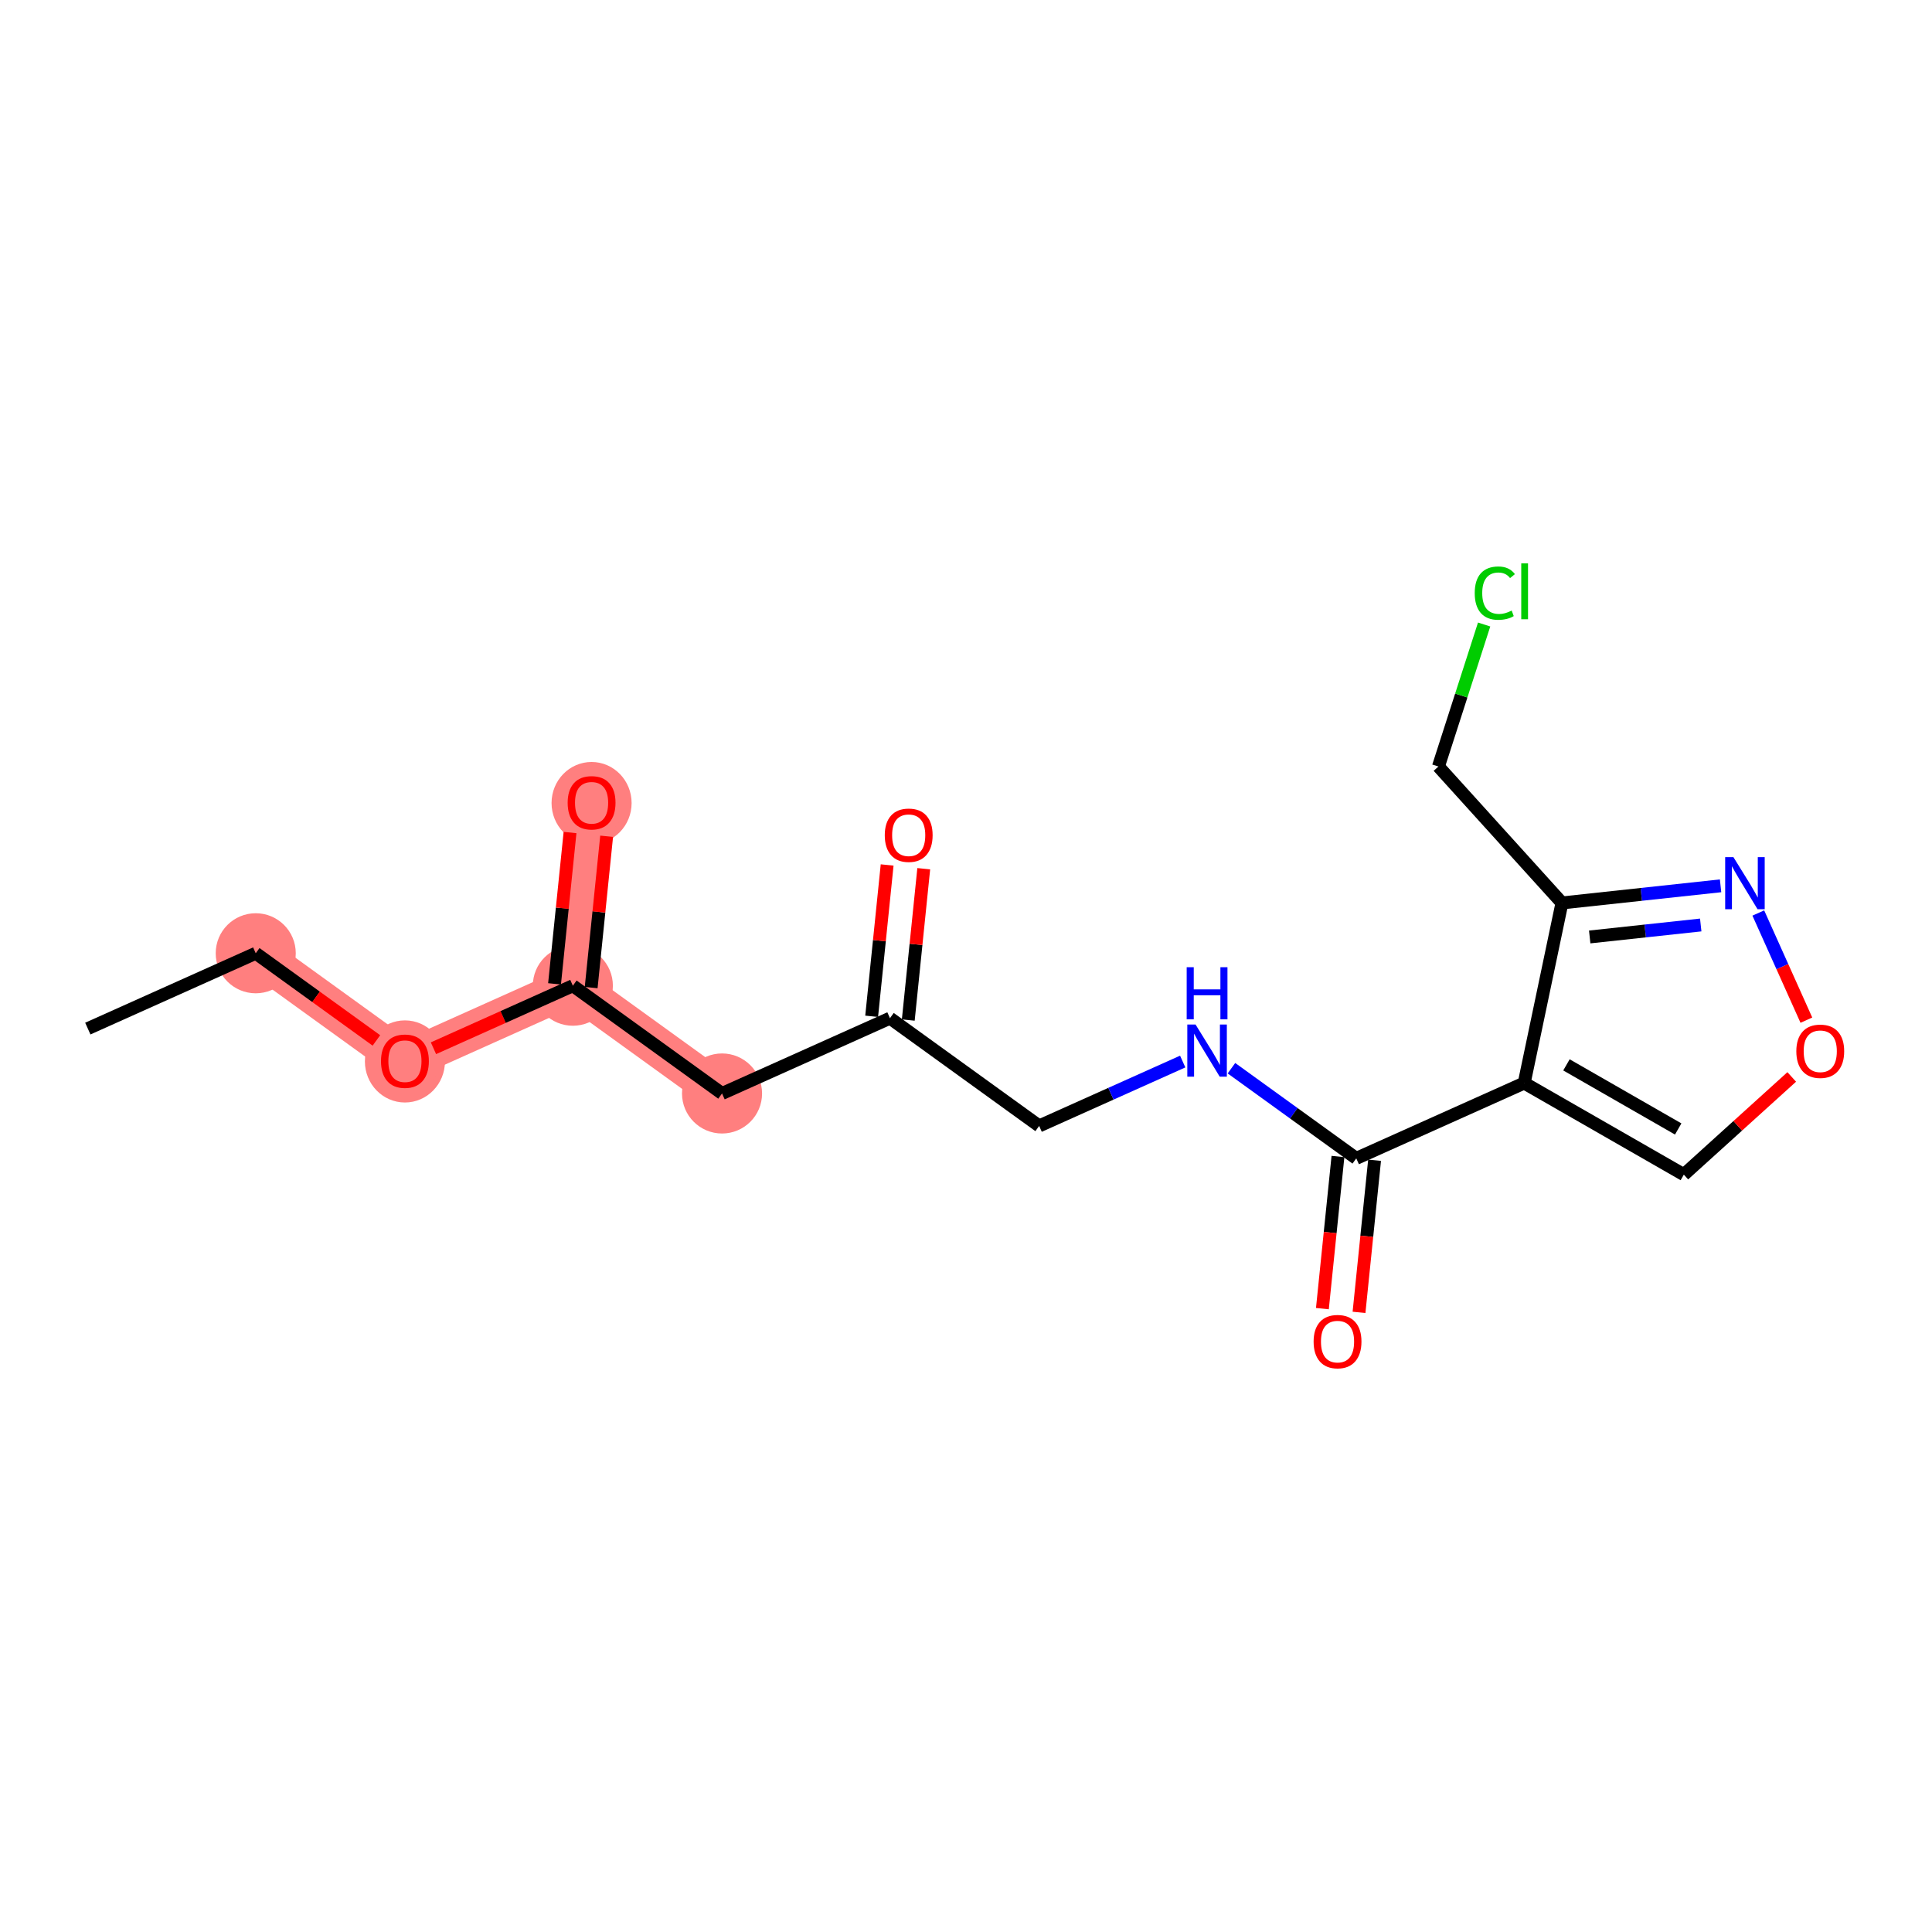 <?xml version='1.0' encoding='iso-8859-1'?>
<svg version='1.1' baseProfile='full'
              xmlns='http://www.w3.org/2000/svg'
                      xmlns:rdkit='http://www.rdkit.org/xml'
                      xmlns:xlink='http://www.w3.org/1999/xlink'
                  xml:space='preserve'
width='300px' height='300px' viewBox='0 0 300 300'>
<!-- END OF HEADER -->
<rect style='opacity:1.0;fill:#FFFFFF;stroke:none' width='300' height='300' x='0' y='0'> </rect>
<rect style='opacity:1.0;fill:#FFFFFF;stroke:none' width='300' height='300' x='0' y='0'> </rect>
<path d='M 39.711,148.023 L 62.877,164.757' style='fill:none;fill-rule:evenodd;stroke:#FF7F7F;stroke-width:6.1px;stroke-linecap:butt;stroke-linejoin:miter;stroke-opacity:1' />
<path d='M 62.877,164.757 L 88.952,153.062' style='fill:none;fill-rule:evenodd;stroke:#FF7F7F;stroke-width:6.1px;stroke-linecap:butt;stroke-linejoin:miter;stroke-opacity:1' />
<path d='M 88.952,153.062 L 91.861,124.632' style='fill:none;fill-rule:evenodd;stroke:#FF7F7F;stroke-width:6.1px;stroke-linecap:butt;stroke-linejoin:miter;stroke-opacity:1' />
<path d='M 88.952,153.062 L 112.118,169.795' style='fill:none;fill-rule:evenodd;stroke:#FF7F7F;stroke-width:6.1px;stroke-linecap:butt;stroke-linejoin:miter;stroke-opacity:1' />
<ellipse cx='39.711' cy='148.023' rx='5.716' ry='5.716'  style='fill:#FF7F7F;fill-rule:evenodd;stroke:#FF7F7F;stroke-width:1.0px;stroke-linecap:butt;stroke-linejoin:miter;stroke-opacity:1' />
<ellipse cx='62.877' cy='164.82' rx='5.716' ry='5.876'  style='fill:#FF7F7F;fill-rule:evenodd;stroke:#FF7F7F;stroke-width:1.0px;stroke-linecap:butt;stroke-linejoin:miter;stroke-opacity:1' />
<ellipse cx='88.952' cy='153.062' rx='5.716' ry='5.716'  style='fill:#FF7F7F;fill-rule:evenodd;stroke:#FF7F7F;stroke-width:1.0px;stroke-linecap:butt;stroke-linejoin:miter;stroke-opacity:1' />
<ellipse cx='91.861' cy='124.695' rx='5.716' ry='5.876'  style='fill:#FF7F7F;fill-rule:evenodd;stroke:#FF7F7F;stroke-width:1.0px;stroke-linecap:butt;stroke-linejoin:miter;stroke-opacity:1' />
<ellipse cx='112.118' cy='169.795' rx='5.716' ry='5.716'  style='fill:#FF7F7F;fill-rule:evenodd;stroke:#FF7F7F;stroke-width:1.0px;stroke-linecap:butt;stroke-linejoin:miter;stroke-opacity:1' />
<path class='bond-0 atom-0 atom-1' d='M 13.636,159.719 L 39.711,148.023' style='fill:none;fill-rule:evenodd;stroke:#000000;stroke-width:2.0px;stroke-linecap:butt;stroke-linejoin:miter;stroke-opacity:1' />
<path class='bond-1 atom-1 atom-2' d='M 39.711,148.023 L 49.08,154.79' style='fill:none;fill-rule:evenodd;stroke:#000000;stroke-width:2.0px;stroke-linecap:butt;stroke-linejoin:miter;stroke-opacity:1' />
<path class='bond-1 atom-1 atom-2' d='M 49.08,154.79 L 58.448,161.558' style='fill:none;fill-rule:evenodd;stroke:#FF0000;stroke-width:2.0px;stroke-linecap:butt;stroke-linejoin:miter;stroke-opacity:1' />
<path class='bond-2 atom-2 atom-3' d='M 67.307,162.77 L 78.13,157.916' style='fill:none;fill-rule:evenodd;stroke:#FF0000;stroke-width:2.0px;stroke-linecap:butt;stroke-linejoin:miter;stroke-opacity:1' />
<path class='bond-2 atom-2 atom-3' d='M 78.13,157.916 L 88.952,153.062' style='fill:none;fill-rule:evenodd;stroke:#000000;stroke-width:2.0px;stroke-linecap:butt;stroke-linejoin:miter;stroke-opacity:1' />
<path class='bond-3 atom-3 atom-4' d='M 91.795,153.352 L 92.997,141.604' style='fill:none;fill-rule:evenodd;stroke:#000000;stroke-width:2.0px;stroke-linecap:butt;stroke-linejoin:miter;stroke-opacity:1' />
<path class='bond-3 atom-3 atom-4' d='M 92.997,141.604 L 94.199,129.856' style='fill:none;fill-rule:evenodd;stroke:#FF0000;stroke-width:2.0px;stroke-linecap:butt;stroke-linejoin:miter;stroke-opacity:1' />
<path class='bond-3 atom-3 atom-4' d='M 86.109,152.771 L 87.311,141.022' style='fill:none;fill-rule:evenodd;stroke:#000000;stroke-width:2.0px;stroke-linecap:butt;stroke-linejoin:miter;stroke-opacity:1' />
<path class='bond-3 atom-3 atom-4' d='M 87.311,141.022 L 88.514,129.274' style='fill:none;fill-rule:evenodd;stroke:#FF0000;stroke-width:2.0px;stroke-linecap:butt;stroke-linejoin:miter;stroke-opacity:1' />
<path class='bond-4 atom-3 atom-5' d='M 88.952,153.062 L 112.118,169.795' style='fill:none;fill-rule:evenodd;stroke:#000000;stroke-width:2.0px;stroke-linecap:butt;stroke-linejoin:miter;stroke-opacity:1' />
<path class='bond-5 atom-5 atom-6' d='M 112.118,169.795 L 138.193,158.1' style='fill:none;fill-rule:evenodd;stroke:#000000;stroke-width:2.0px;stroke-linecap:butt;stroke-linejoin:miter;stroke-opacity:1' />
<path class='bond-6 atom-6 atom-7' d='M 141.036,158.391 L 142.238,146.642' style='fill:none;fill-rule:evenodd;stroke:#000000;stroke-width:2.0px;stroke-linecap:butt;stroke-linejoin:miter;stroke-opacity:1' />
<path class='bond-6 atom-6 atom-7' d='M 142.238,146.642 L 143.44,134.894' style='fill:none;fill-rule:evenodd;stroke:#FF0000;stroke-width:2.0px;stroke-linecap:butt;stroke-linejoin:miter;stroke-opacity:1' />
<path class='bond-6 atom-6 atom-7' d='M 135.35,157.809 L 136.553,146.061' style='fill:none;fill-rule:evenodd;stroke:#000000;stroke-width:2.0px;stroke-linecap:butt;stroke-linejoin:miter;stroke-opacity:1' />
<path class='bond-6 atom-6 atom-7' d='M 136.553,146.061 L 137.755,134.312' style='fill:none;fill-rule:evenodd;stroke:#FF0000;stroke-width:2.0px;stroke-linecap:butt;stroke-linejoin:miter;stroke-opacity:1' />
<path class='bond-7 atom-6 atom-8' d='M 138.193,158.1 L 161.36,174.834' style='fill:none;fill-rule:evenodd;stroke:#000000;stroke-width:2.0px;stroke-linecap:butt;stroke-linejoin:miter;stroke-opacity:1' />
<path class='bond-8 atom-8 atom-9' d='M 161.36,174.834 L 172.505,169.834' style='fill:none;fill-rule:evenodd;stroke:#000000;stroke-width:2.0px;stroke-linecap:butt;stroke-linejoin:miter;stroke-opacity:1' />
<path class='bond-8 atom-8 atom-9' d='M 172.505,169.834 L 183.651,164.835' style='fill:none;fill-rule:evenodd;stroke:#0000FF;stroke-width:2.0px;stroke-linecap:butt;stroke-linejoin:miter;stroke-opacity:1' />
<path class='bond-9 atom-9 atom-10' d='M 191.218,165.871 L 200.909,172.872' style='fill:none;fill-rule:evenodd;stroke:#0000FF;stroke-width:2.0px;stroke-linecap:butt;stroke-linejoin:miter;stroke-opacity:1' />
<path class='bond-9 atom-9 atom-10' d='M 200.909,172.872 L 210.601,179.872' style='fill:none;fill-rule:evenodd;stroke:#000000;stroke-width:2.0px;stroke-linecap:butt;stroke-linejoin:miter;stroke-opacity:1' />
<path class='bond-10 atom-10 atom-11' d='M 207.758,179.581 L 206.549,191.392' style='fill:none;fill-rule:evenodd;stroke:#000000;stroke-width:2.0px;stroke-linecap:butt;stroke-linejoin:miter;stroke-opacity:1' />
<path class='bond-10 atom-10 atom-11' d='M 206.549,191.392 L 205.341,203.204' style='fill:none;fill-rule:evenodd;stroke:#FF0000;stroke-width:2.0px;stroke-linecap:butt;stroke-linejoin:miter;stroke-opacity:1' />
<path class='bond-10 atom-10 atom-11' d='M 213.444,180.163 L 212.235,191.974' style='fill:none;fill-rule:evenodd;stroke:#000000;stroke-width:2.0px;stroke-linecap:butt;stroke-linejoin:miter;stroke-opacity:1' />
<path class='bond-10 atom-10 atom-11' d='M 212.235,191.974 L 211.027,203.785' style='fill:none;fill-rule:evenodd;stroke:#FF0000;stroke-width:2.0px;stroke-linecap:butt;stroke-linejoin:miter;stroke-opacity:1' />
<path class='bond-11 atom-10 atom-12' d='M 210.601,179.872 L 236.676,168.176' style='fill:none;fill-rule:evenodd;stroke:#000000;stroke-width:2.0px;stroke-linecap:butt;stroke-linejoin:miter;stroke-opacity:1' />
<path class='bond-12 atom-12 atom-13' d='M 236.676,168.176 L 261.464,182.397' style='fill:none;fill-rule:evenodd;stroke:#000000;stroke-width:2.0px;stroke-linecap:butt;stroke-linejoin:miter;stroke-opacity:1' />
<path class='bond-12 atom-12 atom-13' d='M 243.238,165.352 L 260.59,175.306' style='fill:none;fill-rule:evenodd;stroke:#000000;stroke-width:2.0px;stroke-linecap:butt;stroke-linejoin:miter;stroke-opacity:1' />
<path class='bond-18 atom-16 atom-12' d='M 242.54,140.207 L 236.676,168.176' style='fill:none;fill-rule:evenodd;stroke:#000000;stroke-width:2.0px;stroke-linecap:butt;stroke-linejoin:miter;stroke-opacity:1' />
<path class='bond-13 atom-13 atom-14' d='M 261.464,182.397 L 269.841,174.812' style='fill:none;fill-rule:evenodd;stroke:#000000;stroke-width:2.0px;stroke-linecap:butt;stroke-linejoin:miter;stroke-opacity:1' />
<path class='bond-13 atom-13 atom-14' d='M 269.841,174.812 L 278.219,167.227' style='fill:none;fill-rule:evenodd;stroke:#FF0000;stroke-width:2.0px;stroke-linecap:butt;stroke-linejoin:miter;stroke-opacity:1' />
<path class='bond-14 atom-14 atom-15' d='M 280.493,158.409 L 276.761,150.09' style='fill:none;fill-rule:evenodd;stroke:#FF0000;stroke-width:2.0px;stroke-linecap:butt;stroke-linejoin:miter;stroke-opacity:1' />
<path class='bond-14 atom-14 atom-15' d='M 276.761,150.09 L 273.029,141.771' style='fill:none;fill-rule:evenodd;stroke:#0000FF;stroke-width:2.0px;stroke-linecap:butt;stroke-linejoin:miter;stroke-opacity:1' />
<path class='bond-15 atom-15 atom-16' d='M 267.169,137.549 L 254.855,138.878' style='fill:none;fill-rule:evenodd;stroke:#0000FF;stroke-width:2.0px;stroke-linecap:butt;stroke-linejoin:miter;stroke-opacity:1' />
<path class='bond-15 atom-15 atom-16' d='M 254.855,138.878 L 242.54,140.207' style='fill:none;fill-rule:evenodd;stroke:#000000;stroke-width:2.0px;stroke-linecap:butt;stroke-linejoin:miter;stroke-opacity:1' />
<path class='bond-15 atom-15 atom-16' d='M 264.088,143.631 L 255.468,144.561' style='fill:none;fill-rule:evenodd;stroke:#0000FF;stroke-width:2.0px;stroke-linecap:butt;stroke-linejoin:miter;stroke-opacity:1' />
<path class='bond-15 atom-15 atom-16' d='M 255.468,144.561 L 246.848,145.491' style='fill:none;fill-rule:evenodd;stroke:#000000;stroke-width:2.0px;stroke-linecap:butt;stroke-linejoin:miter;stroke-opacity:1' />
<path class='bond-16 atom-16 atom-17' d='M 242.54,140.207 L 223.359,119.022' style='fill:none;fill-rule:evenodd;stroke:#000000;stroke-width:2.0px;stroke-linecap:butt;stroke-linejoin:miter;stroke-opacity:1' />
<path class='bond-17 atom-17 atom-18' d='M 223.359,119.022 L 226.908,107.998' style='fill:none;fill-rule:evenodd;stroke:#000000;stroke-width:2.0px;stroke-linecap:butt;stroke-linejoin:miter;stroke-opacity:1' />
<path class='bond-17 atom-17 atom-18' d='M 226.908,107.998 L 230.456,96.974' style='fill:none;fill-rule:evenodd;stroke:#00CC00;stroke-width:2.0px;stroke-linecap:butt;stroke-linejoin:miter;stroke-opacity:1' />
<path  class='atom-2' d='M 59.162 164.78
Q 59.162 162.837, 60.123 161.751
Q 61.083 160.665, 62.877 160.665
Q 64.672 160.665, 65.632 161.751
Q 66.593 162.837, 66.593 164.78
Q 66.593 166.746, 65.621 167.866
Q 64.649 168.975, 62.877 168.975
Q 61.094 168.975, 60.123 167.866
Q 59.162 166.758, 59.162 164.78
M 62.877 168.061
Q 64.112 168.061, 64.775 167.238
Q 65.449 166.403, 65.449 164.78
Q 65.449 163.191, 64.775 162.391
Q 64.112 161.579, 62.877 161.579
Q 61.643 161.579, 60.968 162.379
Q 60.305 163.18, 60.305 164.78
Q 60.305 166.415, 60.968 167.238
Q 61.643 168.061, 62.877 168.061
' fill='#FF0000'/>
<path  class='atom-4' d='M 88.146 124.655
Q 88.146 122.712, 89.106 121.626
Q 90.067 120.54, 91.861 120.54
Q 93.656 120.54, 94.616 121.626
Q 95.576 122.712, 95.576 124.655
Q 95.576 126.621, 94.605 127.742
Q 93.633 128.85, 91.861 128.85
Q 90.078 128.85, 89.106 127.742
Q 88.146 126.633, 88.146 124.655
M 91.861 127.936
Q 93.096 127.936, 93.759 127.113
Q 94.433 126.278, 94.433 124.655
Q 94.433 123.066, 93.759 122.266
Q 93.096 121.454, 91.861 121.454
Q 90.627 121.454, 89.952 122.255
Q 89.289 123.055, 89.289 124.655
Q 89.289 126.29, 89.952 127.113
Q 90.627 127.936, 91.861 127.936
' fill='#FF0000'/>
<path  class='atom-7' d='M 137.387 129.693
Q 137.387 127.75, 138.347 126.664
Q 139.308 125.578, 141.102 125.578
Q 142.897 125.578, 143.857 126.664
Q 144.817 127.75, 144.817 129.693
Q 144.817 131.66, 143.846 132.78
Q 142.874 133.889, 141.102 133.889
Q 139.319 133.889, 138.347 132.78
Q 137.387 131.671, 137.387 129.693
M 141.102 132.974
Q 142.337 132.974, 143 132.151
Q 143.674 131.317, 143.674 129.693
Q 143.674 128.104, 143 127.304
Q 142.337 126.493, 141.102 126.493
Q 139.868 126.493, 139.193 127.293
Q 138.53 128.093, 138.53 129.693
Q 138.53 131.328, 139.193 132.151
Q 139.868 132.974, 141.102 132.974
' fill='#FF0000'/>
<path  class='atom-9' d='M 185.646 159.091
L 188.298 163.378
Q 188.56 163.801, 188.983 164.567
Q 189.406 165.333, 189.429 165.379
L 189.429 159.091
L 190.504 159.091
L 190.504 167.185
L 189.395 167.185
L 186.549 162.498
Q 186.217 161.949, 185.863 161.321
Q 185.52 160.692, 185.417 160.497
L 185.417 167.185
L 184.365 167.185
L 184.365 159.091
L 185.646 159.091
' fill='#0000FF'/>
<path  class='atom-9' d='M 184.268 150.189
L 185.365 150.189
L 185.365 153.63
L 189.504 153.63
L 189.504 150.189
L 190.601 150.189
L 190.601 158.282
L 189.504 158.282
L 189.504 154.544
L 185.365 154.544
L 185.365 158.282
L 184.268 158.282
L 184.268 150.189
' fill='#0000FF'/>
<path  class='atom-11' d='M 203.977 208.324
Q 203.977 206.381, 204.937 205.295
Q 205.897 204.209, 207.692 204.209
Q 209.486 204.209, 210.447 205.295
Q 211.407 206.381, 211.407 208.324
Q 211.407 210.29, 210.435 211.41
Q 209.464 212.519, 207.692 212.519
Q 205.909 212.519, 204.937 211.41
Q 203.977 210.302, 203.977 208.324
M 207.692 211.605
Q 208.926 211.605, 209.589 210.782
Q 210.264 209.947, 210.264 208.324
Q 210.264 206.735, 209.589 205.935
Q 208.926 205.123, 207.692 205.123
Q 206.457 205.123, 205.783 205.924
Q 205.12 206.724, 205.12 208.324
Q 205.12 209.959, 205.783 210.782
Q 206.457 211.605, 207.692 211.605
' fill='#FF0000'/>
<path  class='atom-14' d='M 278.933 163.239
Q 278.933 161.296, 279.894 160.21
Q 280.854 159.124, 282.649 159.124
Q 284.443 159.124, 285.403 160.21
Q 286.364 161.296, 286.364 163.239
Q 286.364 165.205, 285.392 166.325
Q 284.42 167.434, 282.649 167.434
Q 280.865 167.434, 279.894 166.325
Q 278.933 165.217, 278.933 163.239
M 282.649 166.52
Q 283.883 166.52, 284.546 165.697
Q 285.221 164.862, 285.221 163.239
Q 285.221 161.65, 284.546 160.85
Q 283.883 160.038, 282.649 160.038
Q 281.414 160.038, 280.74 160.839
Q 280.077 161.639, 280.077 163.239
Q 280.077 164.874, 280.74 165.697
Q 281.414 166.52, 282.649 166.52
' fill='#FF0000'/>
<path  class='atom-15' d='M 269.164 133.095
L 271.816 137.381
Q 272.079 137.804, 272.502 138.57
Q 272.925 139.336, 272.948 139.382
L 272.948 133.095
L 274.022 133.095
L 274.022 141.188
L 272.913 141.188
L 270.067 136.501
Q 269.736 135.952, 269.381 135.324
Q 269.038 134.695, 268.935 134.501
L 268.935 141.188
L 267.884 141.188
L 267.884 133.095
L 269.164 133.095
' fill='#0000FF'/>
<path  class='atom-18' d='M 228.995 92.099
Q 228.995 90.087, 229.932 89.035
Q 230.881 87.972, 232.676 87.972
Q 234.344 87.972, 235.236 89.15
L 234.482 89.767
Q 233.83 88.91, 232.676 88.91
Q 231.452 88.91, 230.801 89.733
Q 230.161 90.544, 230.161 92.099
Q 230.161 93.699, 230.824 94.522
Q 231.498 95.345, 232.801 95.345
Q 233.693 95.345, 234.733 94.808
L 235.053 95.665
Q 234.63 95.94, 233.99 96.1
Q 233.35 96.26, 232.641 96.26
Q 230.881 96.26, 229.932 95.185
Q 228.995 94.111, 228.995 92.099
' fill='#00CC00'/>
<path  class='atom-18' d='M 236.219 87.481
L 237.271 87.481
L 237.271 96.157
L 236.219 96.157
L 236.219 87.481
' fill='#00CC00'/>
</svg>
